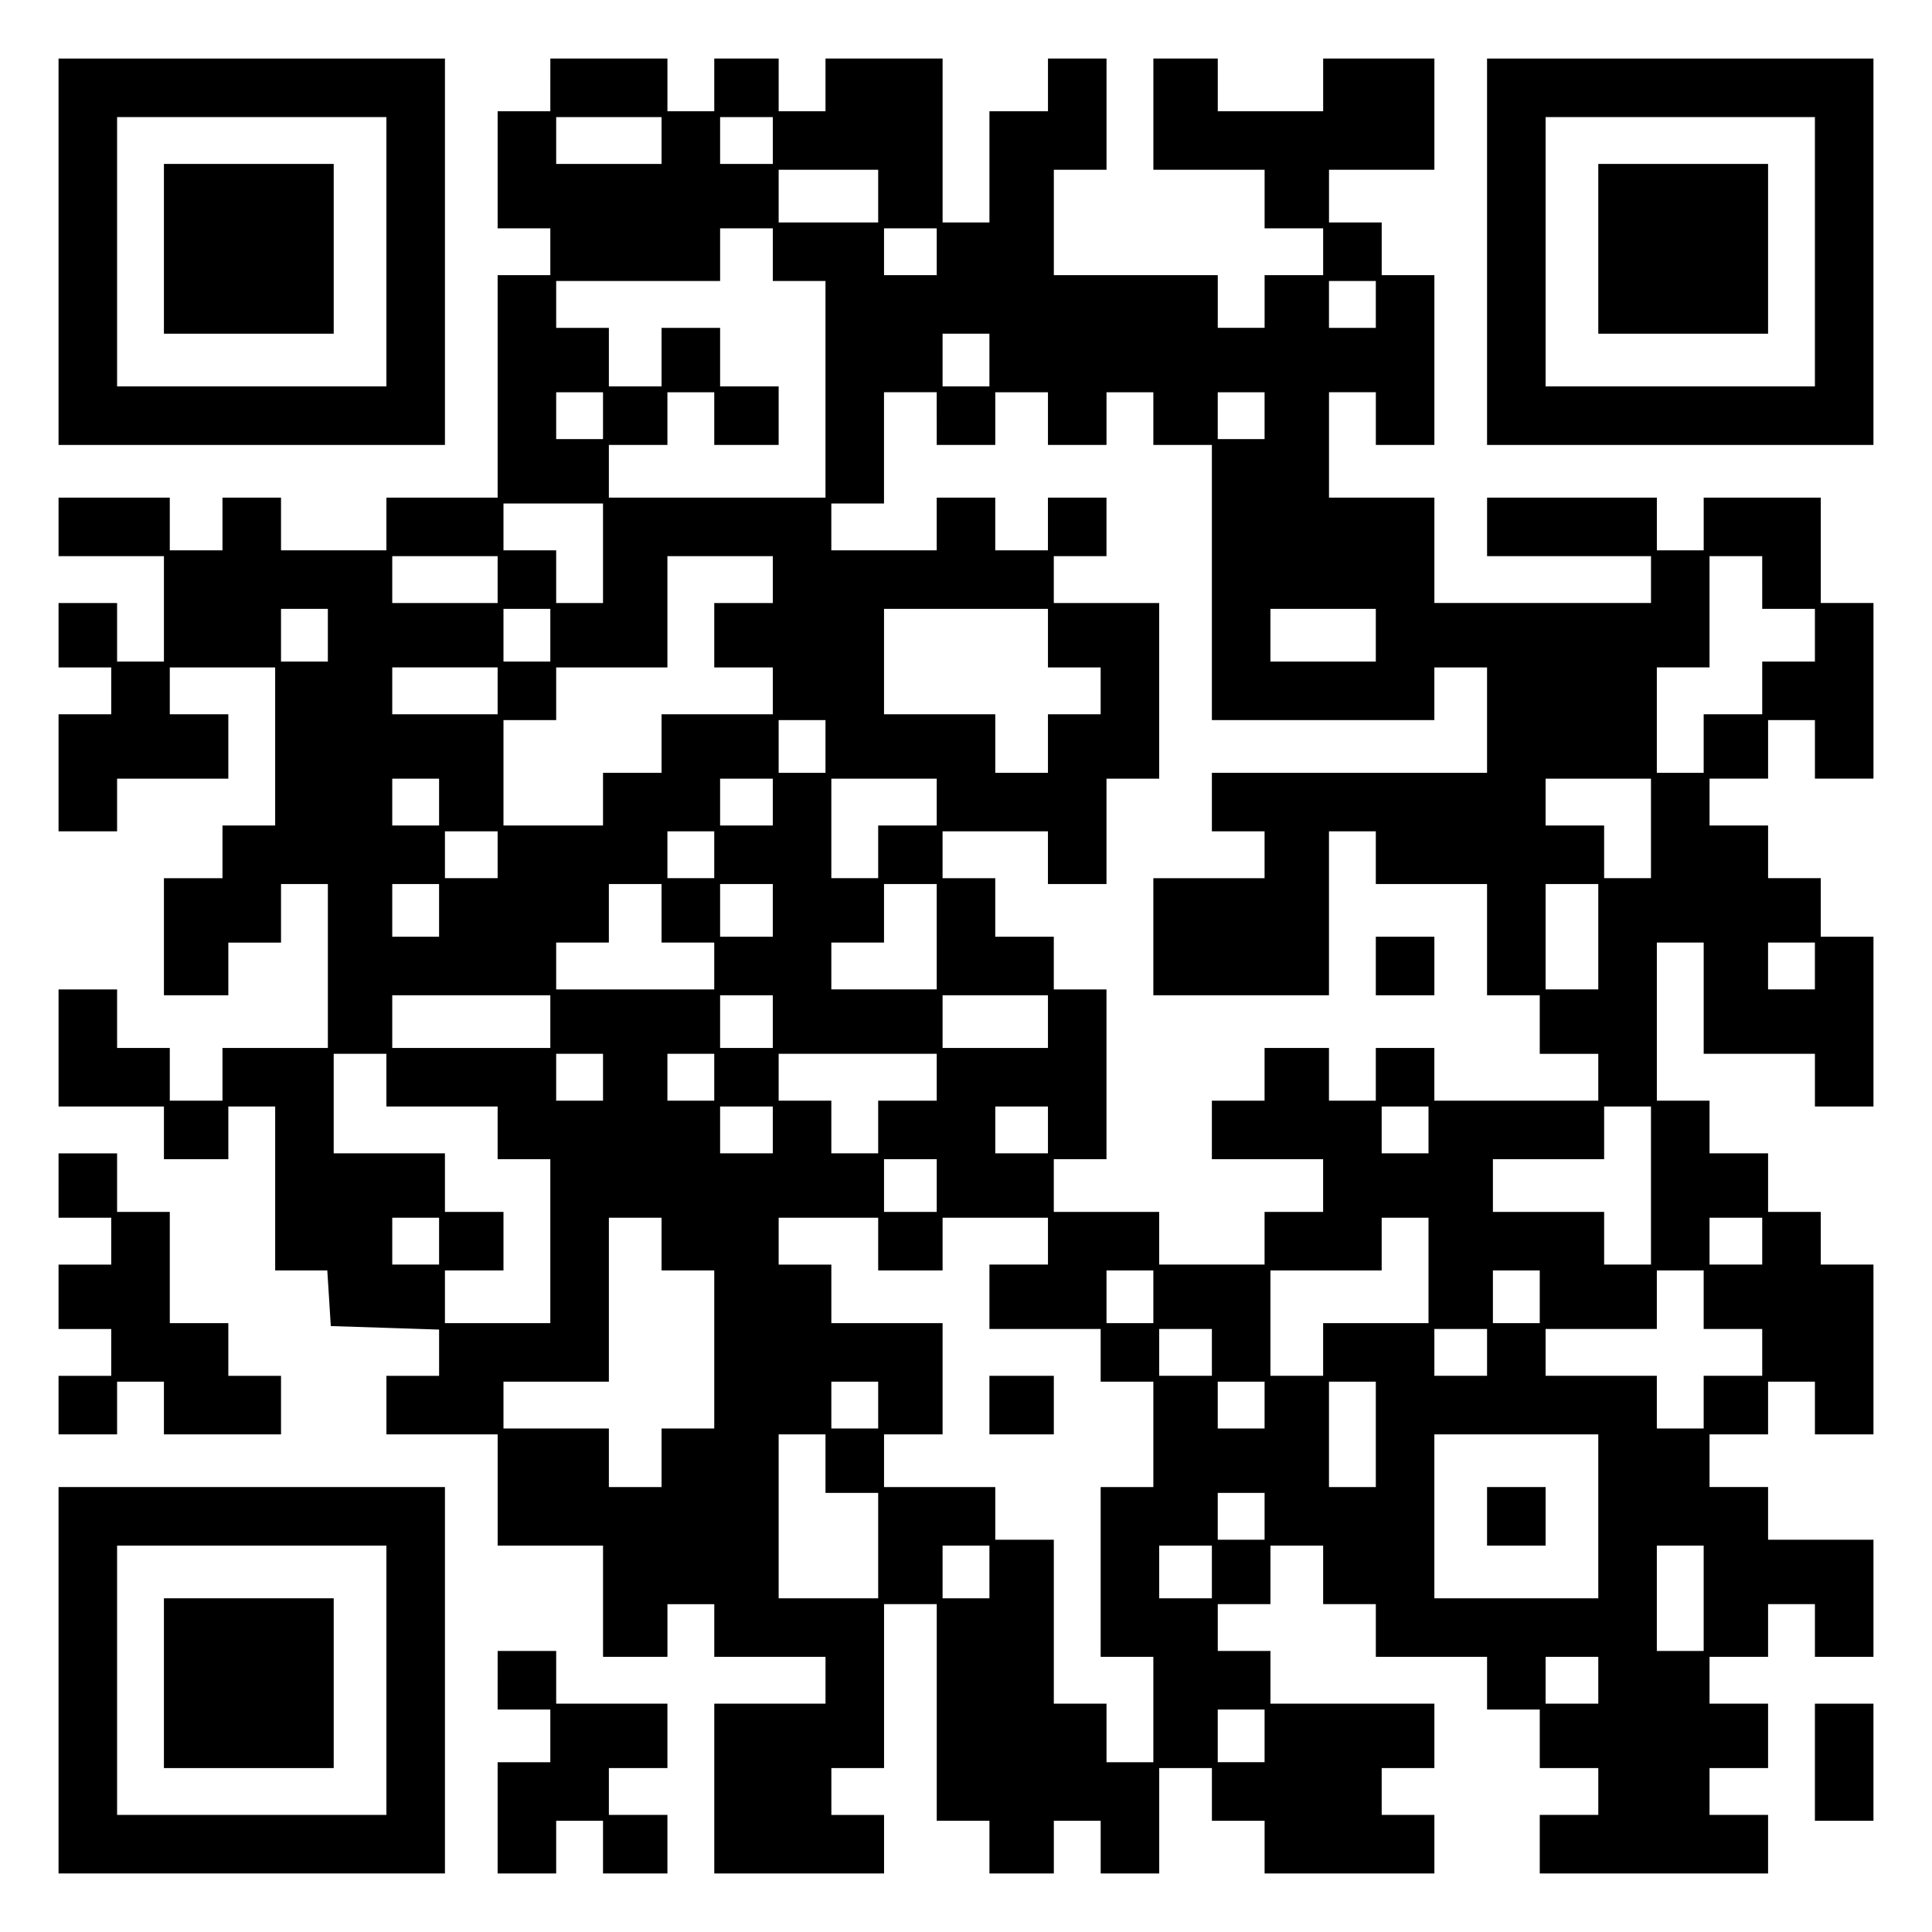 <?xml version="1.0" encoding="UTF-8" standalone="yes"?>
<svg version="1.0" xmlns="http://www.w3.org/2000/svg" width="100mm" height="100mm" viewBox="0 0 330 330" preserveAspectRatio="xMidYMid meet">
  <g transform="translate(0,330) scale(0.1,-0.1)" fill="#000000" stroke="none">
    <path d="M100 2870 l0 -330 330 0 330 0 0 330 0 330 -330 0 -330 0 0 -330z
m560 0 l0 -230 -230 0 -230 0 0 230 0 230 230 0 230 0 0 -230z"/>
    <path d="M280 2875 l0 -145 145 0 145 0 0 145 0 145 -145 0 -145 0 0 -145z"/>
    <path d="M940 3155 l0 -45 -45 0 -45 0 0 -100 0 -100 45 0 45 0 0 -40 0 -40
-45 0 -45 0 0 -190 0 -190 -95 0 -95 0 0 -45 0 -45 -90 0 -90 0 0 45 0 45 -50
0 -50 0 0 -45 0 -45 -45 0 -45 0 0 45 0 45 -95 0 -95 0 0 -50 0 -50 90 0 90 0
0 -90 0 -90 -40 0 -40 0 0 50 0 50 -50 0 -50 0 0 -55 0 -55 45 0 45 0 0 -40 0
-40 -45 0 -45 0 0 -100 0 -100 50 0 50 0 0 45 0 45 95 0 95 0 0 55 0 55 -50 0
-50 0 0 40 0 40 90 0 90 0 0 -135 0 -135 -45 0 -45 0 0 -45 0 -45 -50 0 -50 0
0 -100 0 -100 55 0 55 0 0 45 0 45 45 0 45 0 0 50 0 50 40 0 40 0 0 -140 0
-140 -90 0 -90 0 0 -45 0 -45 -45 0 -45 0 0 45 0 45 -45 0 -45 0 0 50 0 50
-50 0 -50 0 0 -100 0 -100 90 0 90 0 0 -45 0 -45 55 0 55 0 0 45 0 45 40 0 40
0 0 -140 0 -140 44 0 45 0 3 -47 3 -48 93 -3 92 -3 0 -39 0 -40 -45 0 -45 0 0
-50 0 -50 95 0 95 0 0 -95 0 -95 90 0 90 0 0 -95 0 -95 55 0 55 0 0 45 0 45
40 0 40 0 0 -45 0 -45 95 0 95 0 0 -40 0 -40 -95 0 -95 0 0 -145 0 -145 145 0
145 0 0 50 0 50 -45 0 -45 0 0 40 0 40 45 0 45 0 0 140 0 140 45 0 45 0 0
-185 0 -185 45 0 45 0 0 -45 0 -45 55 0 55 0 0 45 0 45 40 0 40 0 0 -45 0 -45
50 0 50 0 0 90 0 90 45 0 45 0 0 -45 0 -45 45 0 45 0 0 -45 0 -45 145 0 145 0
0 50 0 50 -45 0 -45 0 0 40 0 40 45 0 45 0 0 55 0 55 -140 0 -140 0 0 45 0 45
-45 0 -45 0 0 40 0 40 45 0 45 0 0 50 0 50 45 0 45 0 0 -50 0 -50 45 0 45 0 0
-45 0 -45 95 0 95 0 0 -45 0 -45 45 0 45 0 0 -50 0 -50 50 0 50 0 0 -40 0 -40
-50 0 -50 0 0 -50 0 -50 195 0 195 0 0 50 0 50 -50 0 -50 0 0 40 0 40 50 0 50
0 0 55 0 55 -50 0 -50 0 0 40 0 40 50 0 50 0 0 45 0 45 40 0 40 0 0 -45 0 -45
50 0 50 0 0 100 0 100 -90 0 -90 0 0 45 0 45 -50 0 -50 0 0 45 0 45 50 0 50 0
0 45 0 45 40 0 40 0 0 -45 0 -45 50 0 50 0 0 145 0 145 -45 0 -45 0 0 45 0 45
-45 0 -45 0 0 50 0 50 -50 0 -50 0 0 45 0 45 -45 0 -45 0 0 135 0 135 40 0 40
0 0 -95 0 -95 95 0 95 0 0 -45 0 -45 50 0 50 0 0 145 0 145 -45 0 -45 0 0 50
0 50 -45 0 -45 0 0 45 0 45 -50 0 -50 0 0 40 0 40 50 0 50 0 0 50 0 50 40 0
40 0 0 -50 0 -50 50 0 50 0 0 150 0 150 -45 0 -45 0 0 90 0 90 -100 0 -100 0
0 -45 0 -45 -40 0 -40 0 0 45 0 45 -145 0 -145 0 0 -50 0 -50 140 0 140 0 0
-40 0 -40 -185 0 -185 0 0 90 0 90 -90 0 -90 0 0 90 0 90 40 0 40 0 0 -45 0
-45 50 0 50 0 0 145 0 145 -45 0 -45 0 0 45 0 45 -45 0 -45 0 0 45 0 45 90 0
90 0 0 95 0 95 -95 0 -95 0 0 -45 0 -45 -90 0 -90 0 0 45 0 45 -55 0 -55 0 0
-95 0 -95 95 0 95 0 0 -50 0 -50 50 0 50 0 0 -40 0 -40 -50 0 -50 0 0 -45 0
-45 -40 0 -40 0 0 45 0 45 -140 0 -140 0 0 90 0 90 45 0 45 0 0 95 0 95 -50 0
-50 0 0 -45 0 -45 -50 0 -50 0 0 -95 0 -95 -40 0 -40 0 0 140 0 140 -100 0
-100 0 0 -45 0 -45 -40 0 -40 0 0 45 0 45 -55 0 -55 0 0 -45 0 -45 -40 0 -40
0 0 45 0 45 -100 0 -100 0 0 -45z m190 -95 l0 -40 -90 0 -90 0 0 40 0 40 90 0
90 0 0 -40z m190 0 l0 -40 -45 0 -45 0 0 40 0 40 45 0 45 0 0 -40z m180 -95
l0 -45 -85 0 -85 0 0 45 0 45 85 0 85 0 0 -45z m-180 -100 l0 -45 45 0 45 0 0
-185 0 -185 -185 0 -185 0 0 45 0 45 50 0 50 0 0 45 0 45 40 0 40 0 0 -45 0
-45 55 0 55 0 0 50 0 50 -50 0 -50 0 0 50 0 50 -50 0 -50 0 0 -50 0 -50 -45 0
-45 0 0 50 0 50 -45 0 -45 0 0 40 0 40 140 0 140 0 0 45 0 45 45 0 45 0 0 -45z
m280 5 l0 -40 -45 0 -45 0 0 40 0 40 45 0 45 0 0 -40z m750 -90 l0 -40 -40 0
-40 0 0 40 0 40 40 0 40 0 0 -40z m-660 -95 l0 -45 -40 0 -40 0 0 45 0 45 40
0 40 0 0 -45z m-660 -95 l0 -40 -40 0 -40 0 0 40 0 40 40 0 40 0 0 -40z m570
-5 l0 -45 50 0 50 0 0 45 0 45 45 0 45 0 0 -45 0 -45 50 0 50 0 0 45 0 45 40
0 40 0 0 -45 0 -45 50 0 50 0 0 -235 0 -235 190 0 190 0 0 45 0 45 45 0 45 0
0 -90 0 -90 -235 0 -235 0 0 -50 0 -50 45 0 45 0 0 -40 0 -40 -95 0 -95 0 0
-100 0 -100 150 0 150 0 0 140 0 140 40 0 40 0 0 -45 0 -45 95 0 95 0 0 -95 0
-95 45 0 45 0 0 -50 0 -50 50 0 50 0 0 -40 0 -40 -140 0 -140 0 0 45 0 45 -50
0 -50 0 0 -45 0 -45 -40 0 -40 0 0 45 0 45 -55 0 -55 0 0 -45 0 -45 -45 0 -45
0 0 -50 0 -50 95 0 95 0 0 -45 0 -45 -50 0 -50 0 0 -45 0 -45 -90 0 -90 0 0
45 0 45 -90 0 -90 0 0 45 0 45 45 0 45 0 0 145 0 145 -45 0 -45 0 0 45 0 45
-50 0 -50 0 0 50 0 50 -45 0 -45 0 0 40 0 40 90 0 90 0 0 -45 0 -45 50 0 50 0
0 90 0 90 45 0 45 0 0 150 0 150 -90 0 -90 0 0 40 0 40 45 0 45 0 0 50 0 50
-50 0 -50 0 0 -45 0 -45 -45 0 -45 0 0 45 0 45 -50 0 -50 0 0 -45 0 -45 -90 0
-90 0 0 40 0 40 45 0 45 0 0 95 0 95 45 0 45 0 0 -45z m560 5 l0 -40 -40 0
-40 0 0 40 0 40 40 0 40 0 0 -40z m-1130 -235 l0 -85 -40 0 -40 0 0 45 0 45
-45 0 -45 0 0 40 0 40 85 0 85 0 0 -85z m-180 -45 l0 -40 -90 0 -90 0 0 40 0
40 90 0 90 0 0 -40z m470 0 l0 -40 -50 0 -50 0 0 -55 0 -55 50 0 50 0 0 -40 0
-40 -95 0 -95 0 0 -50 0 -50 -50 0 -50 0 0 -45 0 -45 -85 0 -85 0 0 90 0 90
45 0 45 0 0 45 0 45 95 0 95 0 0 95 0 95 90 0 90 0 0 -40z m1690 -5 l0 -45 45
0 45 0 0 -45 0 -45 -45 0 -45 0 0 -45 0 -45 -50 0 -50 0 0 -50 0 -50 -40 0
-40 0 0 90 0 90 45 0 45 0 0 95 0 95 45 0 45 0 0 -45z m-2450 -90 l0 -45 -40
0 -40 0 0 45 0 45 40 0 40 0 0 -45z m380 0 l0 -45 -40 0 -40 0 0 45 0 45 40 0
40 0 0 -45z m850 -5 l0 -50 45 0 45 0 0 -40 0 -40 -45 0 -45 0 0 -50 0 -50
-45 0 -45 0 0 50 0 50 -95 0 -95 0 0 90 0 90 140 0 140 0 0 -50z m560 5 l0
-45 -90 0 -90 0 0 45 0 45 90 0 90 0 0 -45z m-1500 -95 l0 -40 -90 0 -90 0 0
40 0 40 90 0 90 0 0 -40z m560 -95 l0 -45 -40 0 -40 0 0 45 0 45 40 0 40 0 0
-45z m-660 -95 l0 -40 -40 0 -40 0 0 40 0 40 40 0 40 0 0 -40z m570 0 l0 -40
-45 0 -45 0 0 40 0 40 45 0 45 0 0 -40z m280 0 l0 -40 -50 0 -50 0 0 -45 0
-45 -40 0 -40 0 0 85 0 85 90 0 90 0 0 -40z m1220 -45 l0 -85 -40 0 -40 0 0
45 0 45 -50 0 -50 0 0 40 0 40 90 0 90 0 0 -85z m-1970 -45 l0 -40 -45 0 -45
0 0 40 0 40 45 0 45 0 0 -40z m370 0 l0 -40 -40 0 -40 0 0 40 0 40 40 0 40 0
0 -40z m-470 -95 l0 -45 -40 0 -40 0 0 45 0 45 40 0 40 0 0 -45z m380 -5 l0
-50 45 0 45 0 0 -40 0 -40 -135 0 -135 0 0 40 0 40 45 0 45 0 0 50 0 50 45 0
45 0 0 -50z m190 5 l0 -45 -45 0 -45 0 0 45 0 45 45 0 45 0 0 -45z m280 -45
l0 -90 -90 0 -90 0 0 40 0 40 45 0 45 0 0 50 0 50 45 0 45 0 0 -90z m1130 0
l0 -90 -45 0 -45 0 0 90 0 90 45 0 45 0 0 -90z m370 -50 l0 -40 -40 0 -40 0 0
40 0 40 40 0 40 0 0 -40z m-2160 -95 l0 -45 -135 0 -135 0 0 45 0 45 135 0
135 0 0 -45z m380 0 l0 -45 -45 0 -45 0 0 45 0 45 45 0 45 0 0 -45z m470 0 l0
-45 -90 0 -90 0 0 45 0 45 90 0 90 0 0 -45z m-1130 -100 l0 -45 95 0 95 0 0
-45 0 -45 45 0 45 0 0 -140 0 -140 -90 0 -90 0 0 45 0 45 50 0 50 0 0 50 0 50
-50 0 -50 0 0 50 0 50 -95 0 -95 0 0 85 0 85 45 0 45 0 0 -45z m370 5 l0 -40
-40 0 -40 0 0 40 0 40 40 0 40 0 0 -40z m190 0 l0 -40 -40 0 -40 0 0 40 0 40
40 0 40 0 0 -40z m380 0 l0 -40 -50 0 -50 0 0 -45 0 -45 -40 0 -40 0 0 45 0
45 -45 0 -45 0 0 40 0 40 135 0 135 0 0 -40z m-280 -90 l0 -40 -45 0 -45 0 0
40 0 40 45 0 45 0 0 -40z m470 0 l0 -40 -45 0 -45 0 0 40 0 40 45 0 45 0 0
-40z m650 0 l0 -40 -40 0 -40 0 0 40 0 40 40 0 40 0 0 -40z m380 -95 l0 -135
-40 0 -40 0 0 45 0 45 -95 0 -95 0 0 45 0 45 95 0 95 0 0 45 0 45 40 0 40 0 0
-135z m-1220 0 l0 -45 -45 0 -45 0 0 45 0 45 45 0 45 0 0 -45z m-850 -95 l0
-40 -40 0 -40 0 0 40 0 40 40 0 40 0 0 -40z m380 -5 l0 -45 45 0 45 0 0 -135
0 -135 -45 0 -45 0 0 -50 0 -50 -45 0 -45 0 0 50 0 50 -90 0 -90 0 0 40 0 40
90 0 90 0 0 140 0 140 45 0 45 0 0 -45z m370 0 l0 -45 55 0 55 0 0 45 0 45 90
0 90 0 0 -40 0 -40 -50 0 -50 0 0 -55 0 -55 95 0 95 0 0 -45 0 -45 45 0 45 0
0 -90 0 -90 -45 0 -45 0 0 -145 0 -145 45 0 45 0 0 -90 0 -90 -40 0 -40 0 0
50 0 50 -45 0 -45 0 0 140 0 140 -50 0 -50 0 0 45 0 45 -95 0 -95 0 0 45 0 45
50 0 50 0 0 95 0 95 -95 0 -95 0 0 50 0 50 -45 0 -45 0 0 40 0 40 85 0 85 0 0
-45z m940 -45 l0 -90 -90 0 -90 0 0 -45 0 -45 -45 0 -45 0 0 90 0 90 95 0 95
0 0 45 0 45 40 0 40 0 0 -90z m570 50 l0 -40 -45 0 -45 0 0 40 0 40 45 0 45 0
0 -40z m-1040 -95 l0 -45 -40 0 -40 0 0 45 0 45 40 0 40 0 0 -45z m660 0 l0
-45 -40 0 -40 0 0 45 0 45 40 0 40 0 0 -45z m280 -5 l0 -50 50 0 50 0 0 -40 0
-40 -50 0 -50 0 0 -45 0 -45 -40 0 -40 0 0 45 0 45 -95 0 -95 0 0 40 0 40 95
0 95 0 0 50 0 50 40 0 40 0 0 -50z m-840 -90 l0 -40 -45 0 -45 0 0 40 0 40 45
0 45 0 0 -40z m470 0 l0 -40 -45 0 -45 0 0 40 0 40 45 0 45 0 0 -40z m-1040
-90 l0 -40 -40 0 -40 0 0 40 0 40 40 0 40 0 0 -40z m660 0 l0 -40 -40 0 -40 0
0 40 0 40 40 0 40 0 0 -40z m190 -50 l0 -90 -40 0 -40 0 0 90 0 90 40 0 40 0
0 -90z m-940 -50 l0 -50 45 0 45 0 0 -90 0 -90 -85 0 -85 0 0 140 0 140 40 0
40 0 0 -50z m1320 -90 l0 -140 -140 0 -140 0 0 140 0 140 140 0 140 0 0 -140z
m-570 0 l0 -40 -40 0 -40 0 0 40 0 40 40 0 40 0 0 -40z m-470 -95 l0 -45 -40
0 -40 0 0 45 0 45 40 0 40 0 0 -45z m380 0 l0 -45 -45 0 -45 0 0 45 0 45 45 0
45 0 0 -45z m840 -45 l0 -90 -40 0 -40 0 0 90 0 90 40 0 40 0 0 -90z m-180
-140 l0 -40 -45 0 -45 0 0 40 0 40 45 0 45 0 0 -40z m-570 -95 l0 -45 -40 0
-40 0 0 45 0 45 40 0 40 0 0 -45z"/>
    <path d="M2350 1650 l0 -50 50 0 50 0 0 50 0 50 -50 0 -50 0 0 -50z"/>
    <path d="M1690 900 l0 -50 55 0 55 0 0 50 0 50 -55 0 -55 0 0 -50z"/>
    <path d="M2540 710 l0 -50 50 0 50 0 0 50 0 50 -50 0 -50 0 0 -50z"/>
    <path d="M2540 2870 l0 -330 330 0 330 0 0 330 0 330 -330 0 -330 0 0 -330z
m560 0 l0 -230 -230 0 -230 0 0 230 0 230 230 0 230 0 0 -230z"/>
    <path d="M2730 2875 l0 -145 145 0 145 0 0 145 0 145 -145 0 -145 0 0 -145z"/>
    <path d="M100 1275 l0 -55 45 0 45 0 0 -40 0 -40 -45 0 -45 0 0 -55 0 -55 45
0 45 0 0 -40 0 -40 -45 0 -45 0 0 -50 0 -50 50 0 50 0 0 45 0 45 40 0 40 0 0
-45 0 -45 100 0 100 0 0 50 0 50 -45 0 -45 0 0 45 0 45 -50 0 -50 0 0 95 0 95
-45 0 -45 0 0 50 0 50 -50 0 -50 0 0 -55z"/>
    <path d="M100 430 l0 -330 330 0 330 0 0 330 0 330 -330 0 -330 0 0 -330z
m560 0 l0 -230 -230 0 -230 0 0 230 0 230 230 0 230 0 0 -230z"/>
    <path d="M280 425 l0 -145 145 0 145 0 0 145 0 145 -145 0 -145 0 0 -145z"/>
    <path d="M850 430 l0 -50 45 0 45 0 0 -45 0 -45 -45 0 -45 0 0 -95 0 -95 50 0
50 0 0 45 0 45 40 0 40 0 0 -45 0 -45 55 0 55 0 0 50 0 50 -50 0 -50 0 0 40 0
40 50 0 50 0 0 55 0 55 -95 0 -95 0 0 45 0 45 -50 0 -50 0 0 -50z"/>
    <path d="M3100 290 l0 -100 50 0 50 0 0 100 0 100 -50 0 -50 0 0 -100z"/>
  </g>
</svg>